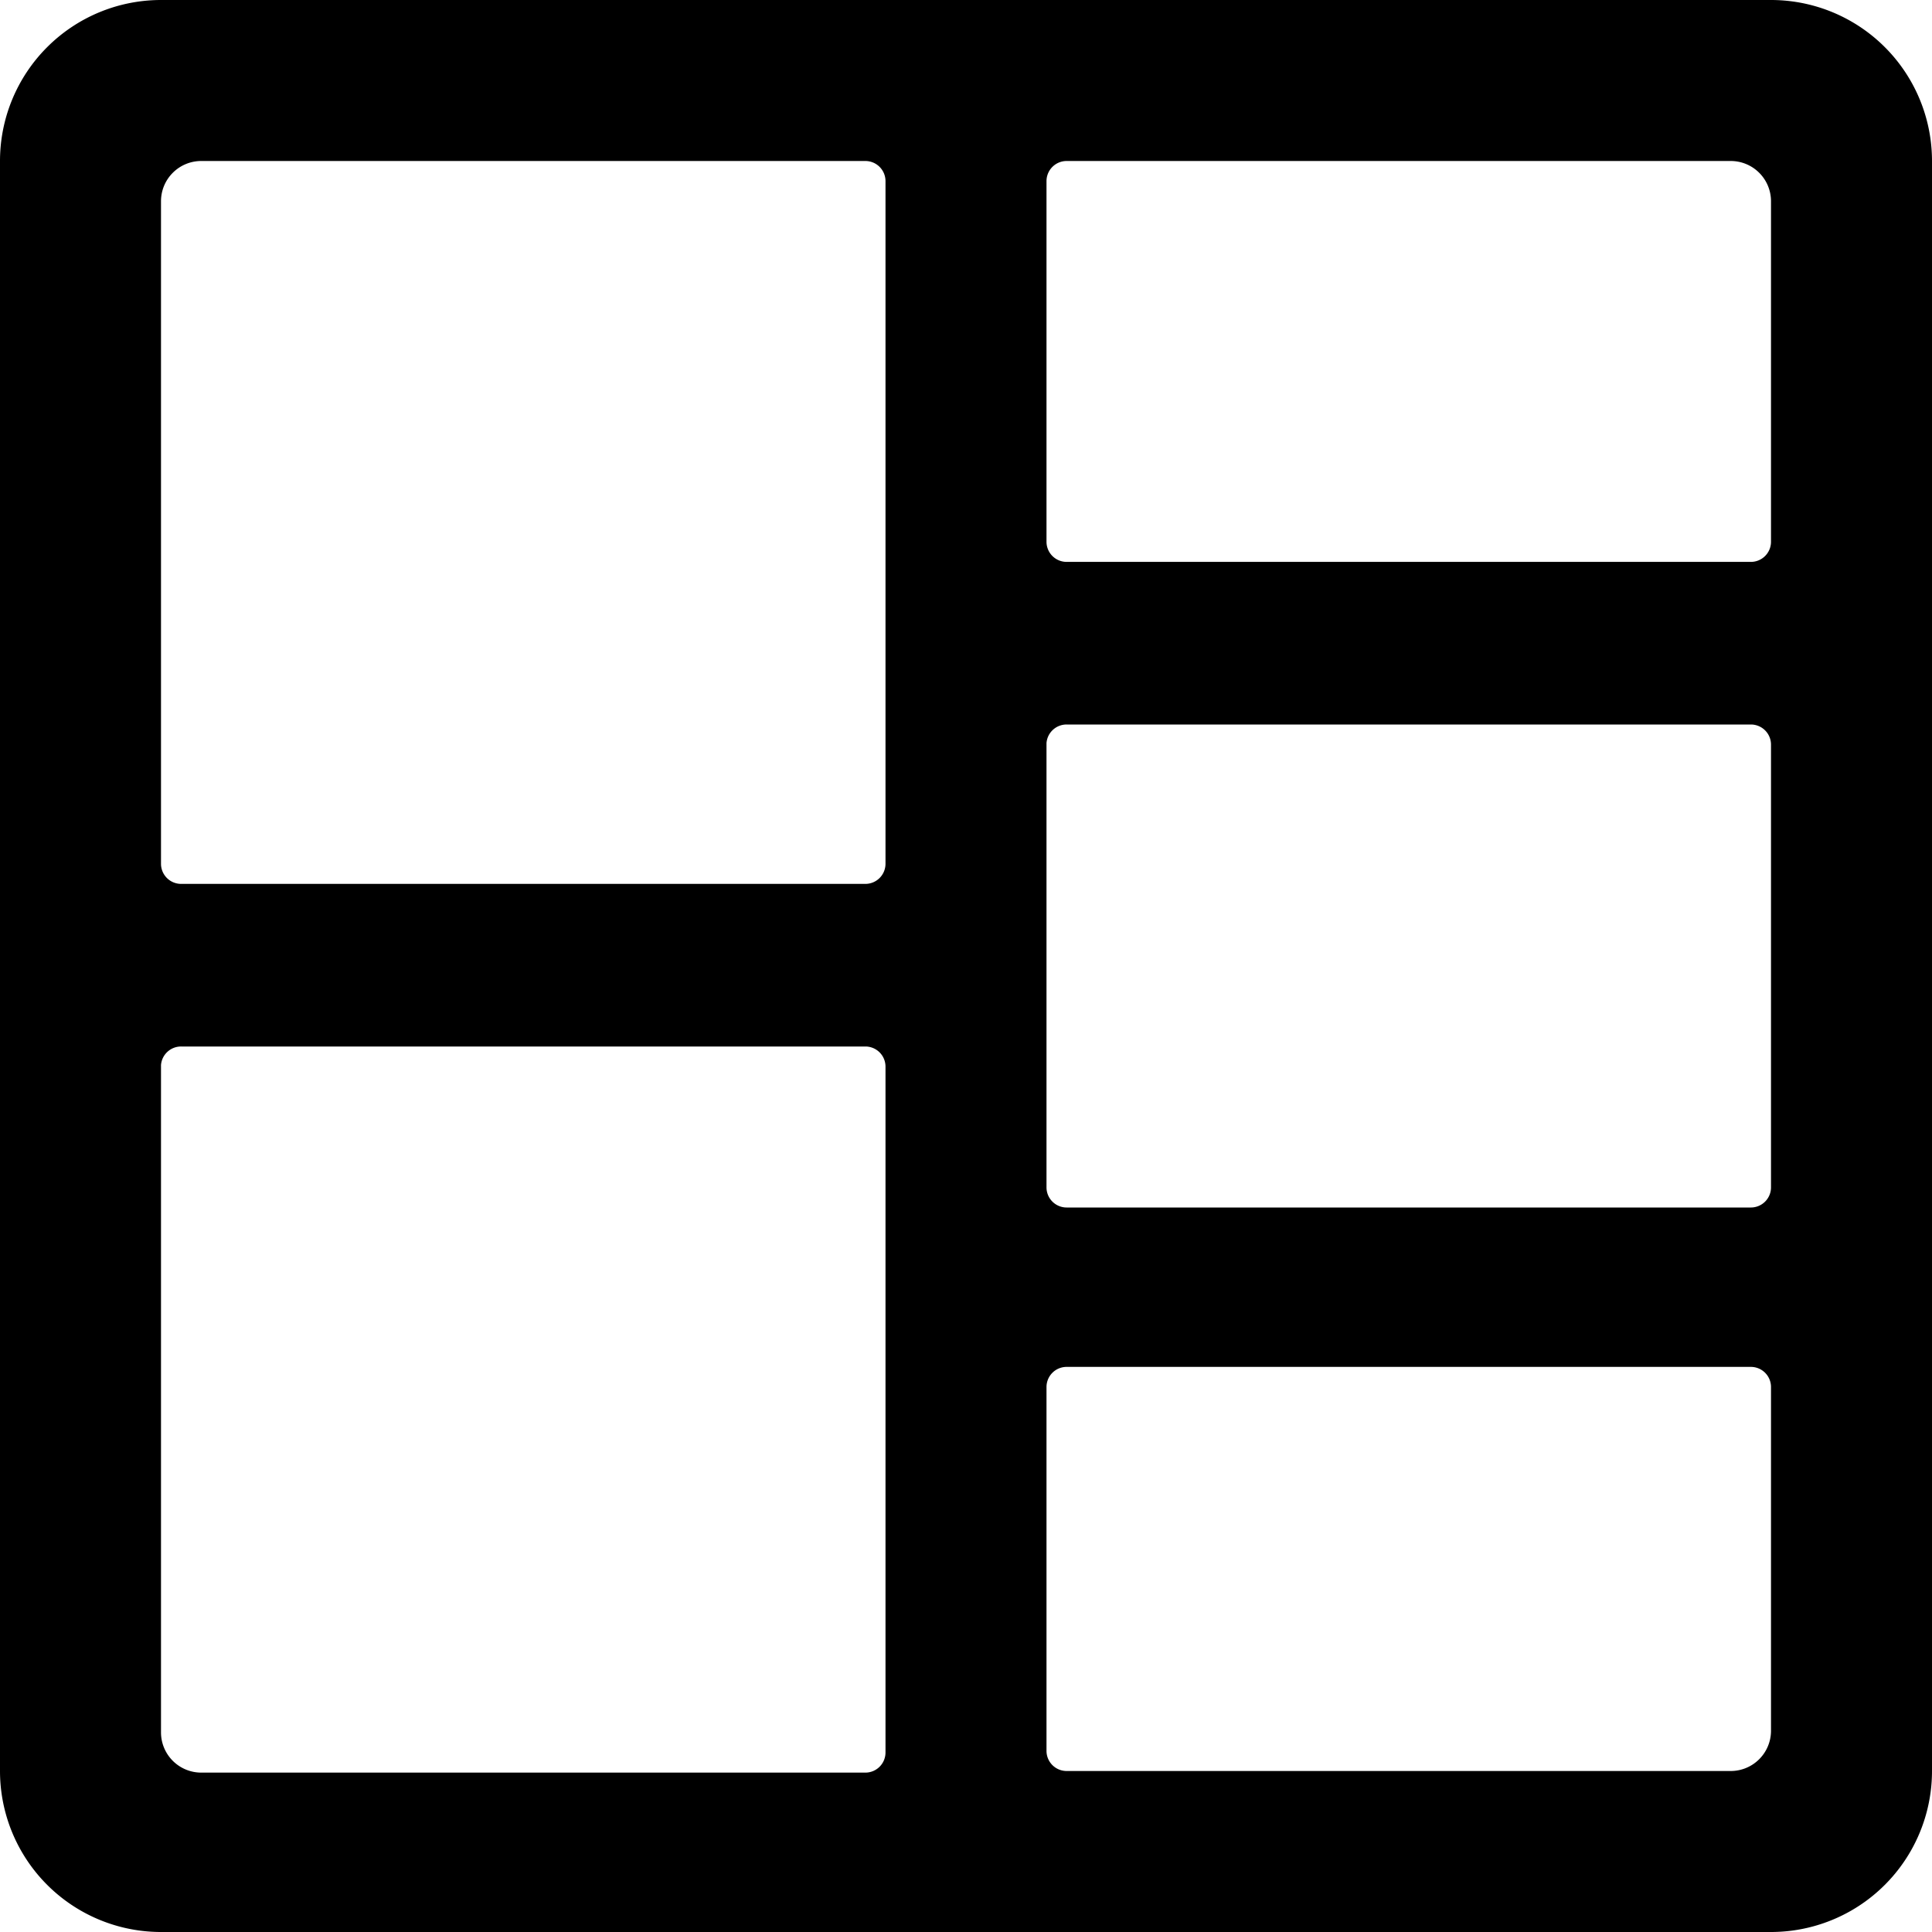 <svg xmlns="http://www.w3.org/2000/svg" viewBox="0 0 24 24"><path d="M22 0H2a2 2 0 0 0 -2 2v20a2 2 0 0 0 2 2h20a2 2 0 0 0 2 -2V2a2 2 0 0 0 -2 -2Zm0 6.73a0.25 0.25 0 0 1 -0.25 0.25h-8.5a0.25 0.25 0 0 1 -0.25 -0.25V2.25a0.25 0.25 0 0 1 0.25 -0.25h8.25a0.5 0.5 0 0 1 0.5 0.5Zm-9 2.5a0.25 0.25 0 0 1 0.25 -0.23h8.5a0.25 0.25 0 0 1 0.25 0.25v5.5a0.25 0.25 0 0 1 -0.25 0.25h-8.5a0.25 0.25 0 0 1 -0.25 -0.25ZM10.75 2a0.25 0.25 0 0 1 0.25 0.25v8.48a0.25 0.25 0 0 1 -0.25 0.25h-8.5a0.25 0.25 0 0 1 -0.25 -0.25V2.5a0.5 0.5 0 0 1 0.5 -0.5ZM2 13.23a0.25 0.25 0 0 1 0.25 -0.23h8.5a0.25 0.25 0 0 1 0.25 0.25v8.52a0.25 0.25 0 0 1 -0.25 0.25H2.5a0.5 0.5 0 0 1 -0.5 -0.5ZM13.25 22a0.25 0.25 0 0 1 -0.25 -0.25v-4.52a0.25 0.25 0 0 1 0.25 -0.25h8.5a0.25 0.25 0 0 1 0.25 0.25v4.27a0.5 0.5 0 0 1 -0.5 0.5Z" fill="#000000" stroke-width="1"></path></svg>